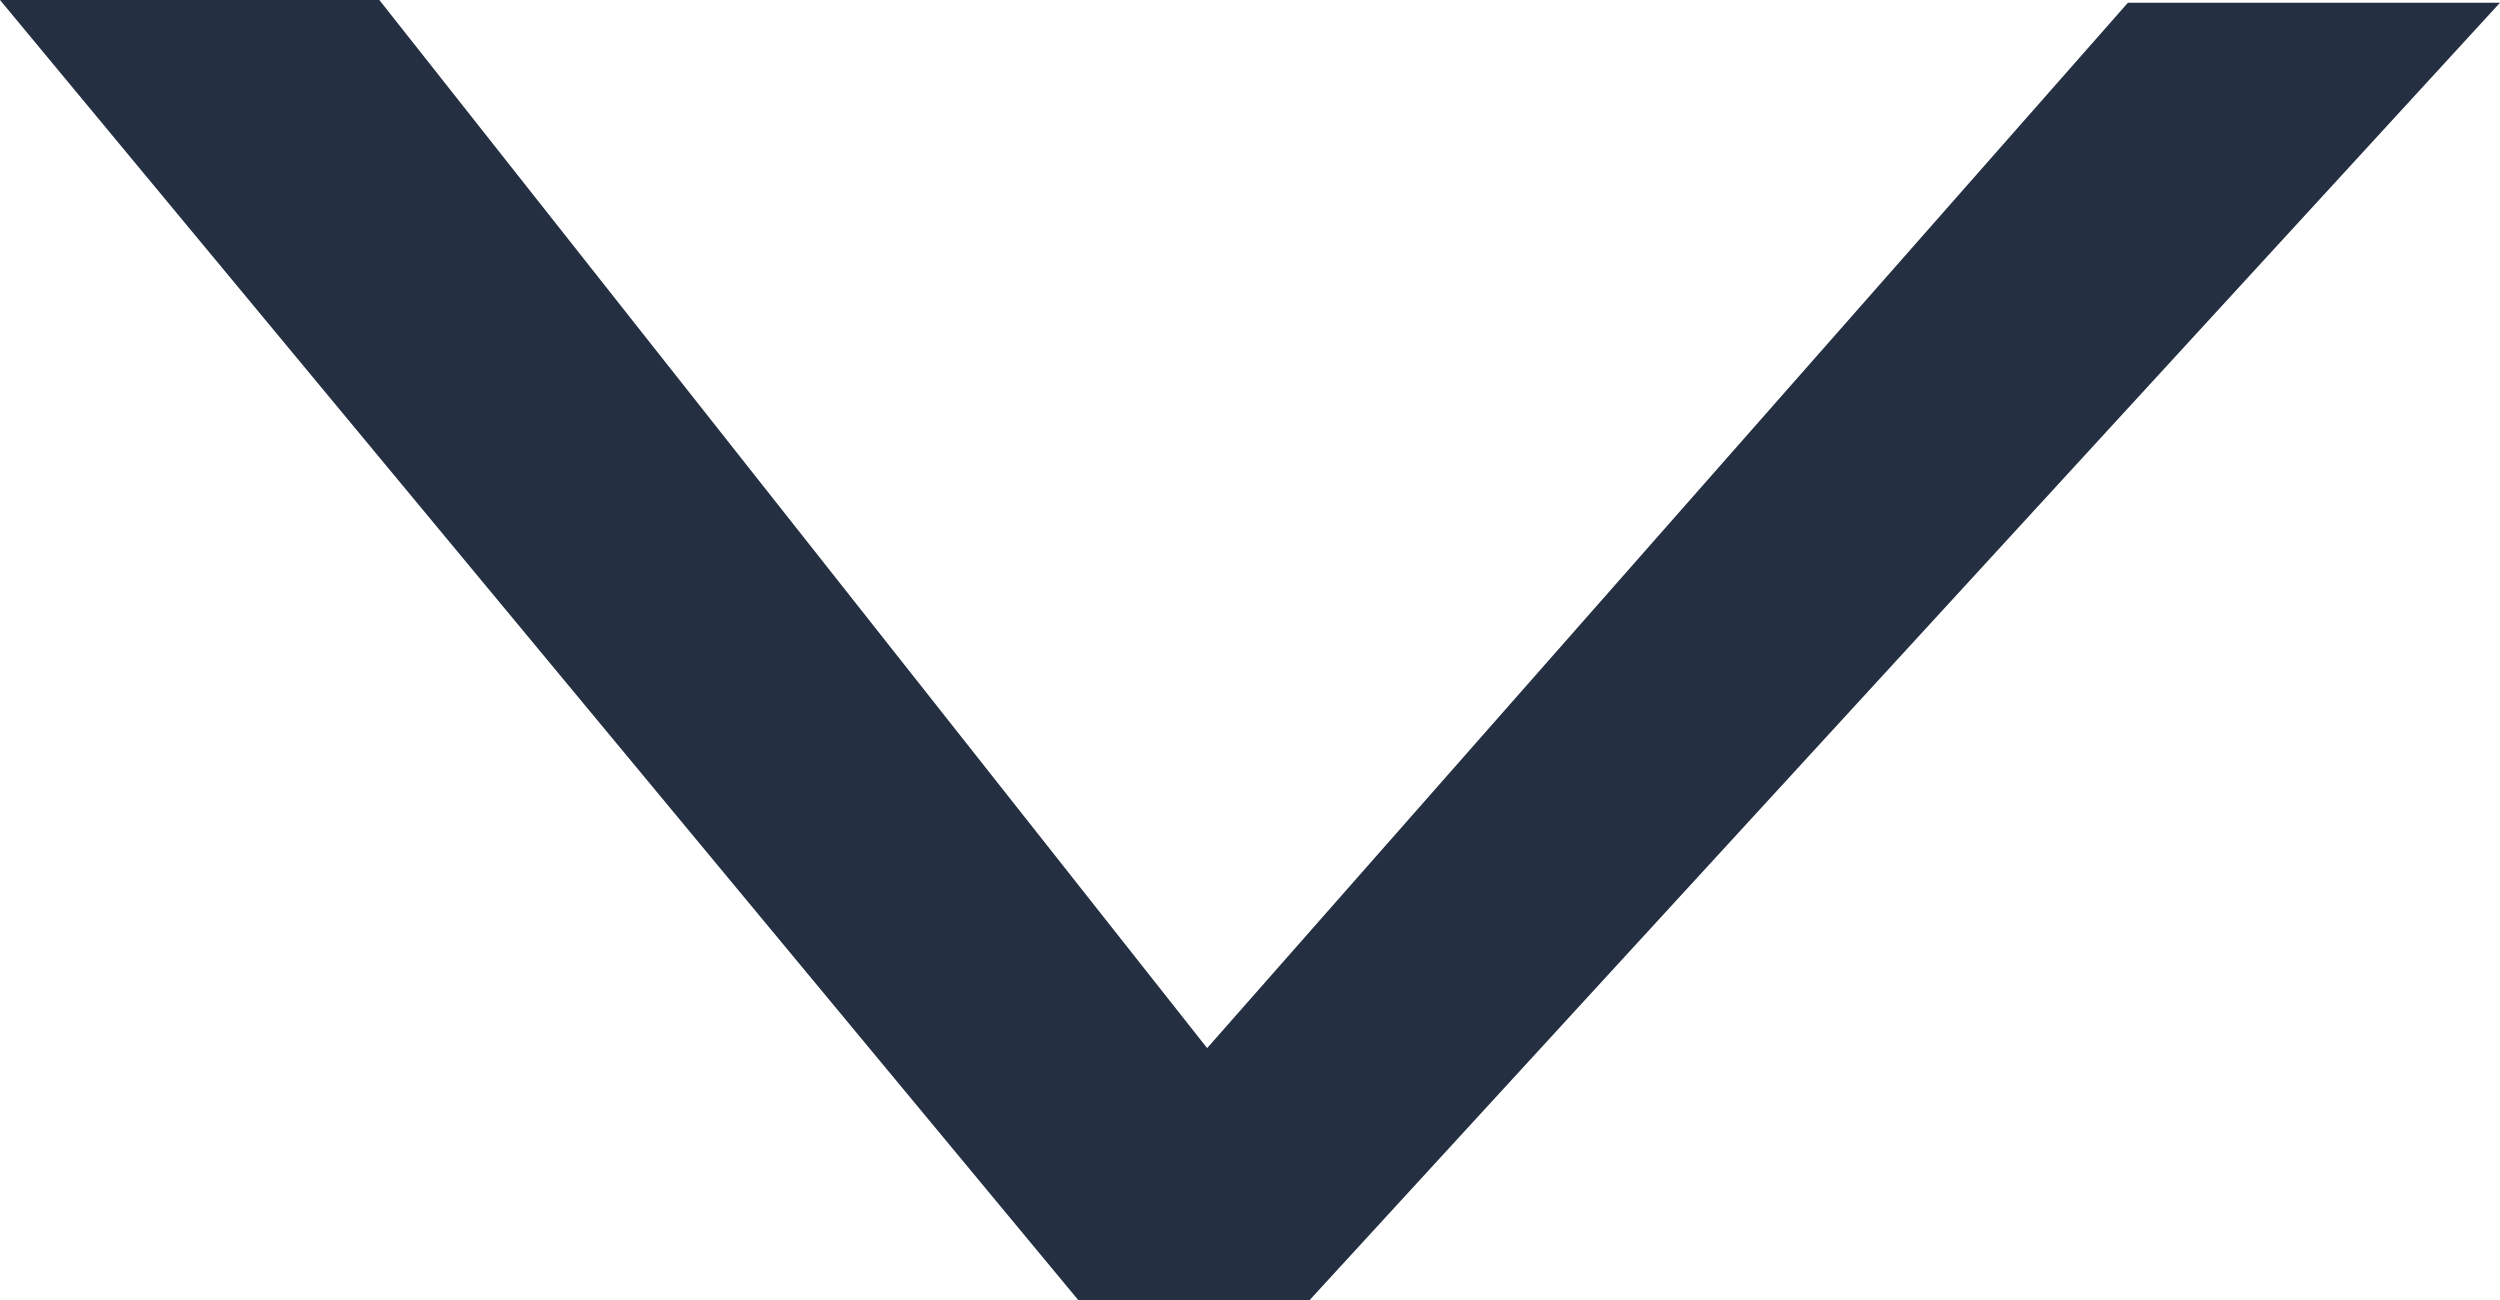 <svg xmlns="http://www.w3.org/2000/svg" width="50" height="26" viewBox="0 0 50 26">
    <g fill="none" fill-rule="evenodd">
        <g fill="#243042">
            <path d="M134.055 472L134.055 479.442 154.962 497.857 134 514.413 134 522 160 500.436 160 495.806z" transform="translate(-122 -484) rotate(90 147 497)"/>
        </g>
    </g>
</svg>
